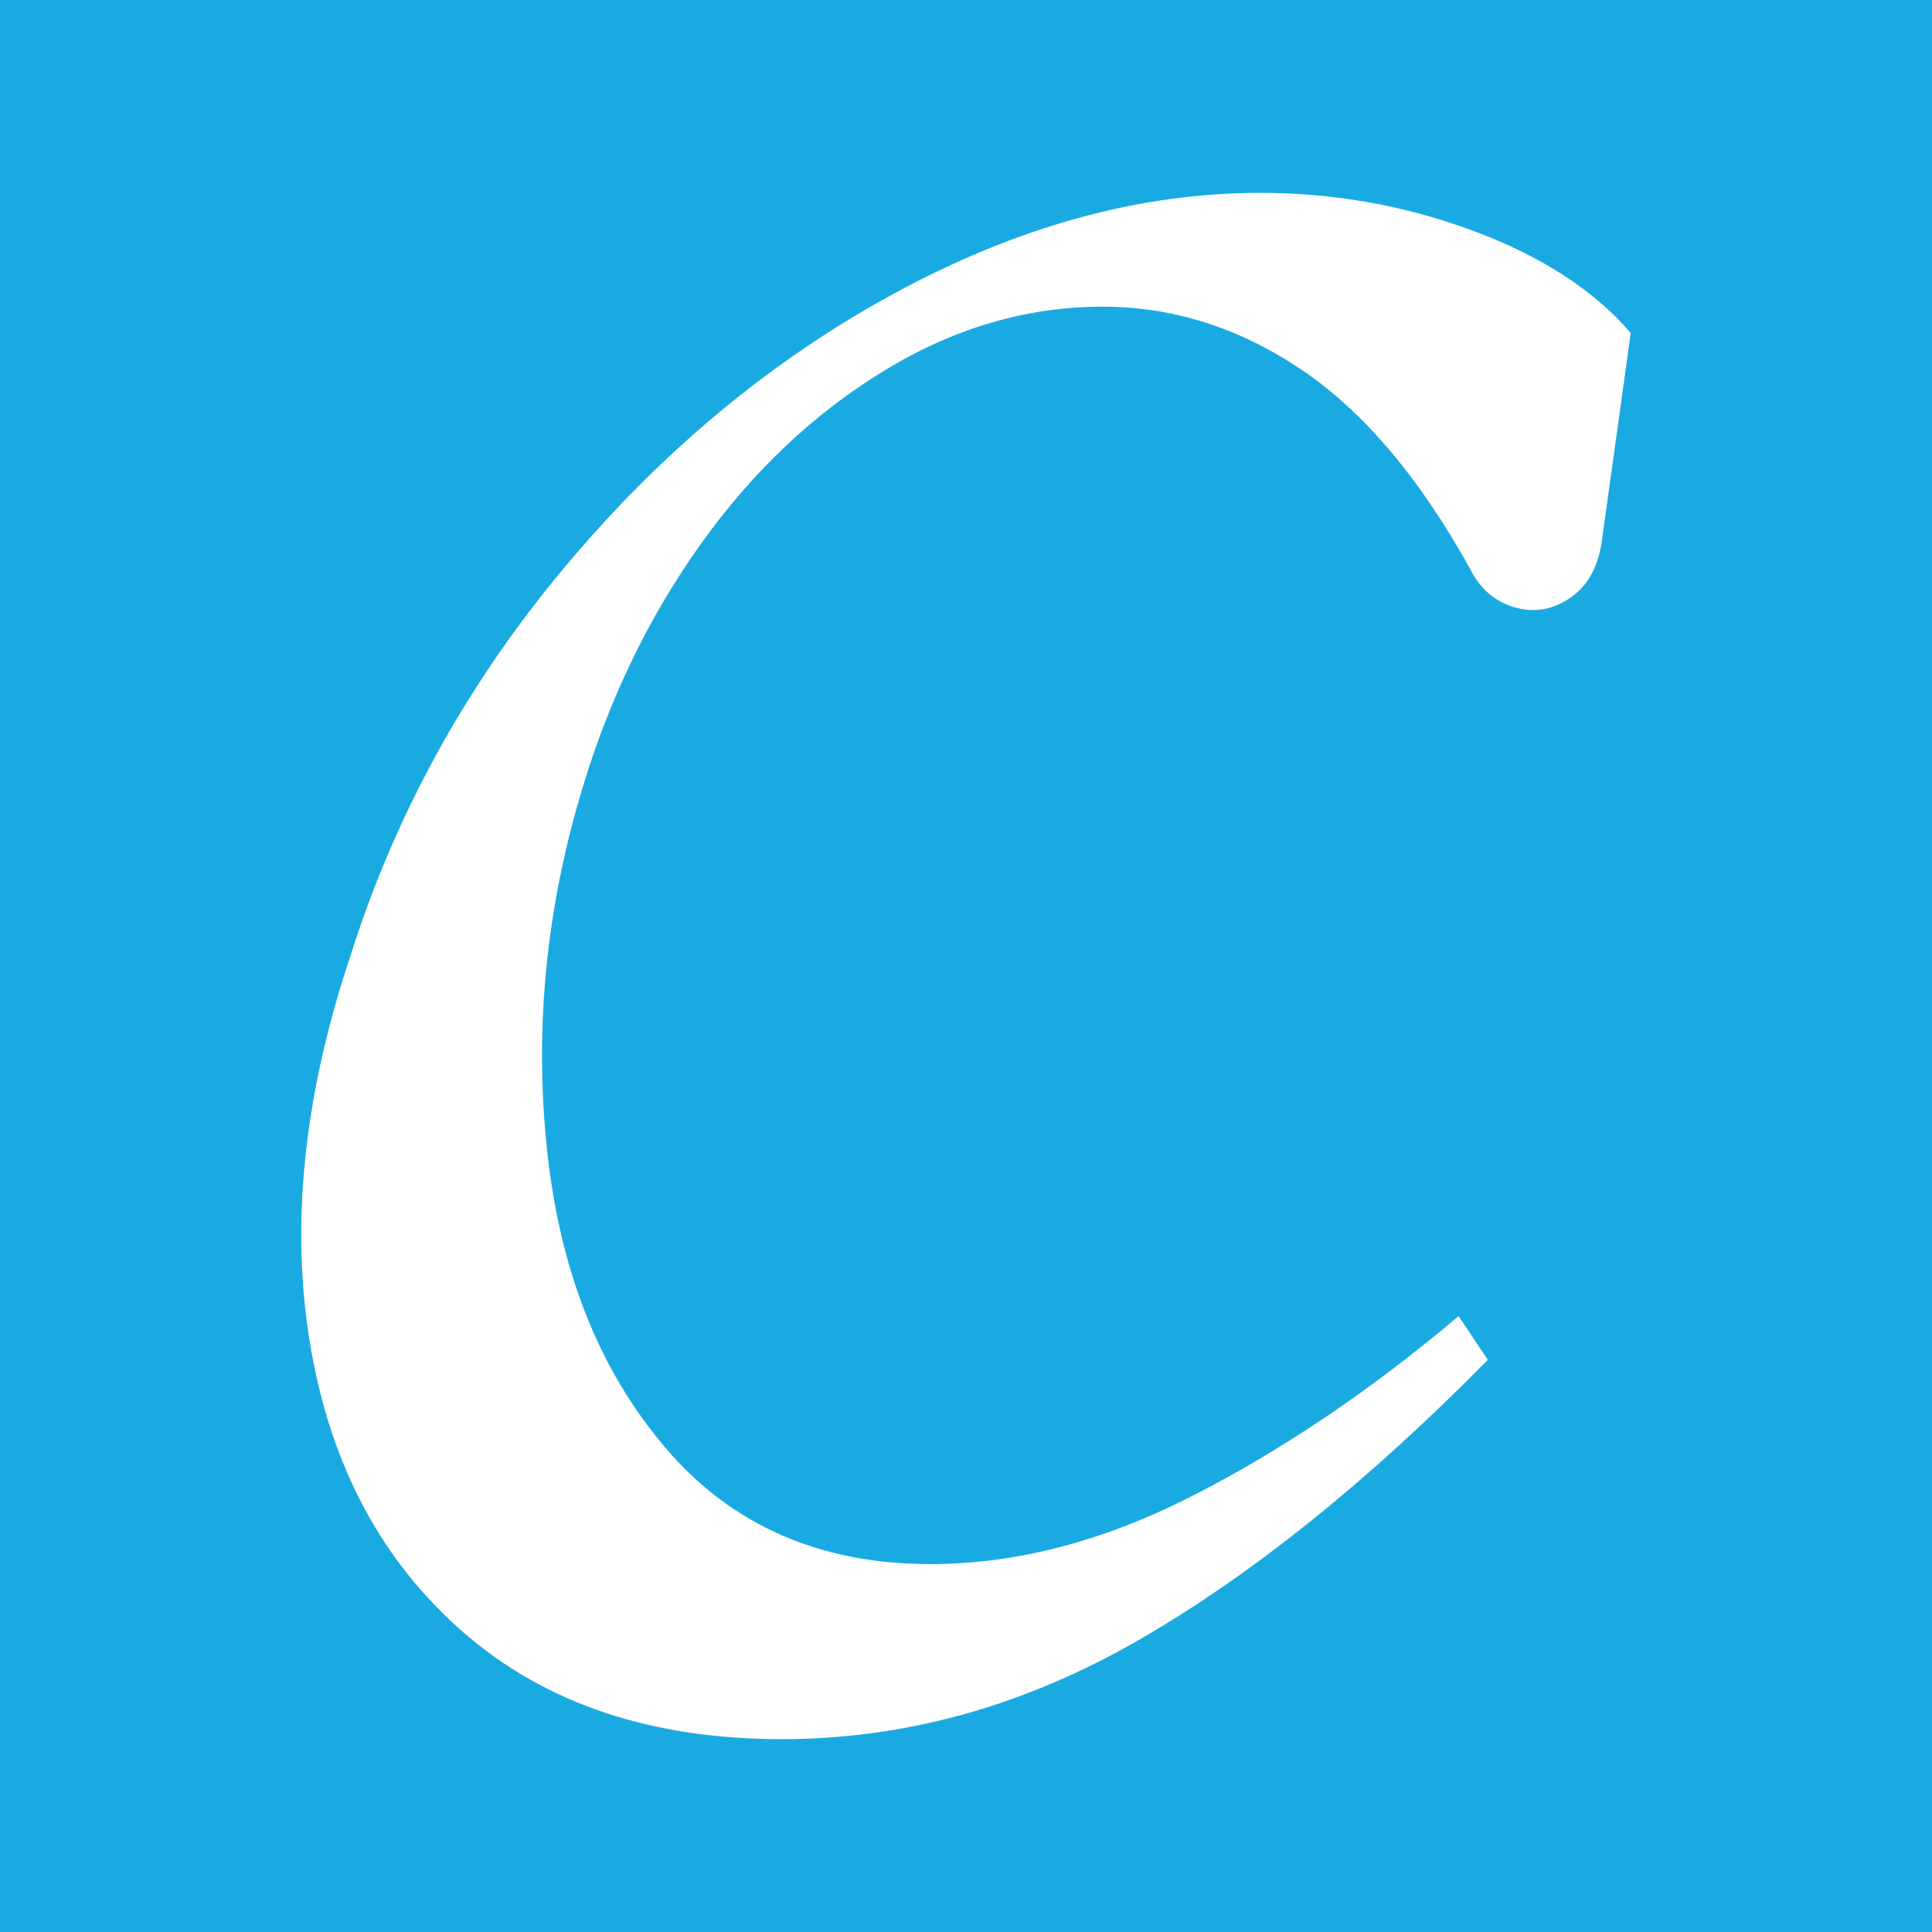 <svg xmlns="http://www.w3.org/2000/svg" id="a" viewBox="0 0 512 512"><rect width="512" height="512" style="fill:#1aaae2;"></rect><path d="M390.412,61.166c-18.049-6.698-36.856-10.059-56.441-10.059-31.965,0-64.305,8.893-97.028,26.677-32.742,17.786-61.985,42.142-87.753,73.06-25.781,30.93-44.595,65.22-56.441,102.835-12.373,37.115-15.854,71.519-10.443,103.225,5.412,31.695,18.945,56.956,40.593,75.769,21.648,18.813,49.738,28.221,84.272,28.221,32.472,0,63.784-8.642,93.944-25.9,30.153-17.271,61.2-42.142,93.165-74.615l-7.733-11.601c-23.198,19.604-46.658,35.445-70.356,47.548-23.718,12.128-46.908,18.174-69.586,18.174-29.381,0-52.842-10.309-70.356-30.93-17.534-20.607-27.969-47.021-31.319-79.243-3.355-32.209-.132-64.293,9.67-96.263,7.212-23.705,17.647-45.09,31.312-64.167,13.653-19.065,29.763-34.278,48.32-45.617,18.556-11.339,37.884-17.007,57.989-17.007,18.556,0,36.072,5.543,52.572,16.618,16.494,11.088,31.438,28.735,44.846,52.954,2.571,5.167,6.441,8.517,11.595,10.059,5.149,1.542,10.053.765,14.693-2.321,4.64-3.098,7.463-7.99,8.504-14.688l7.733-55.676c-9.796-11.325-23.712-20.357-41.754-27.053l.003.003Z" style="fill:#fff;"></path></svg>